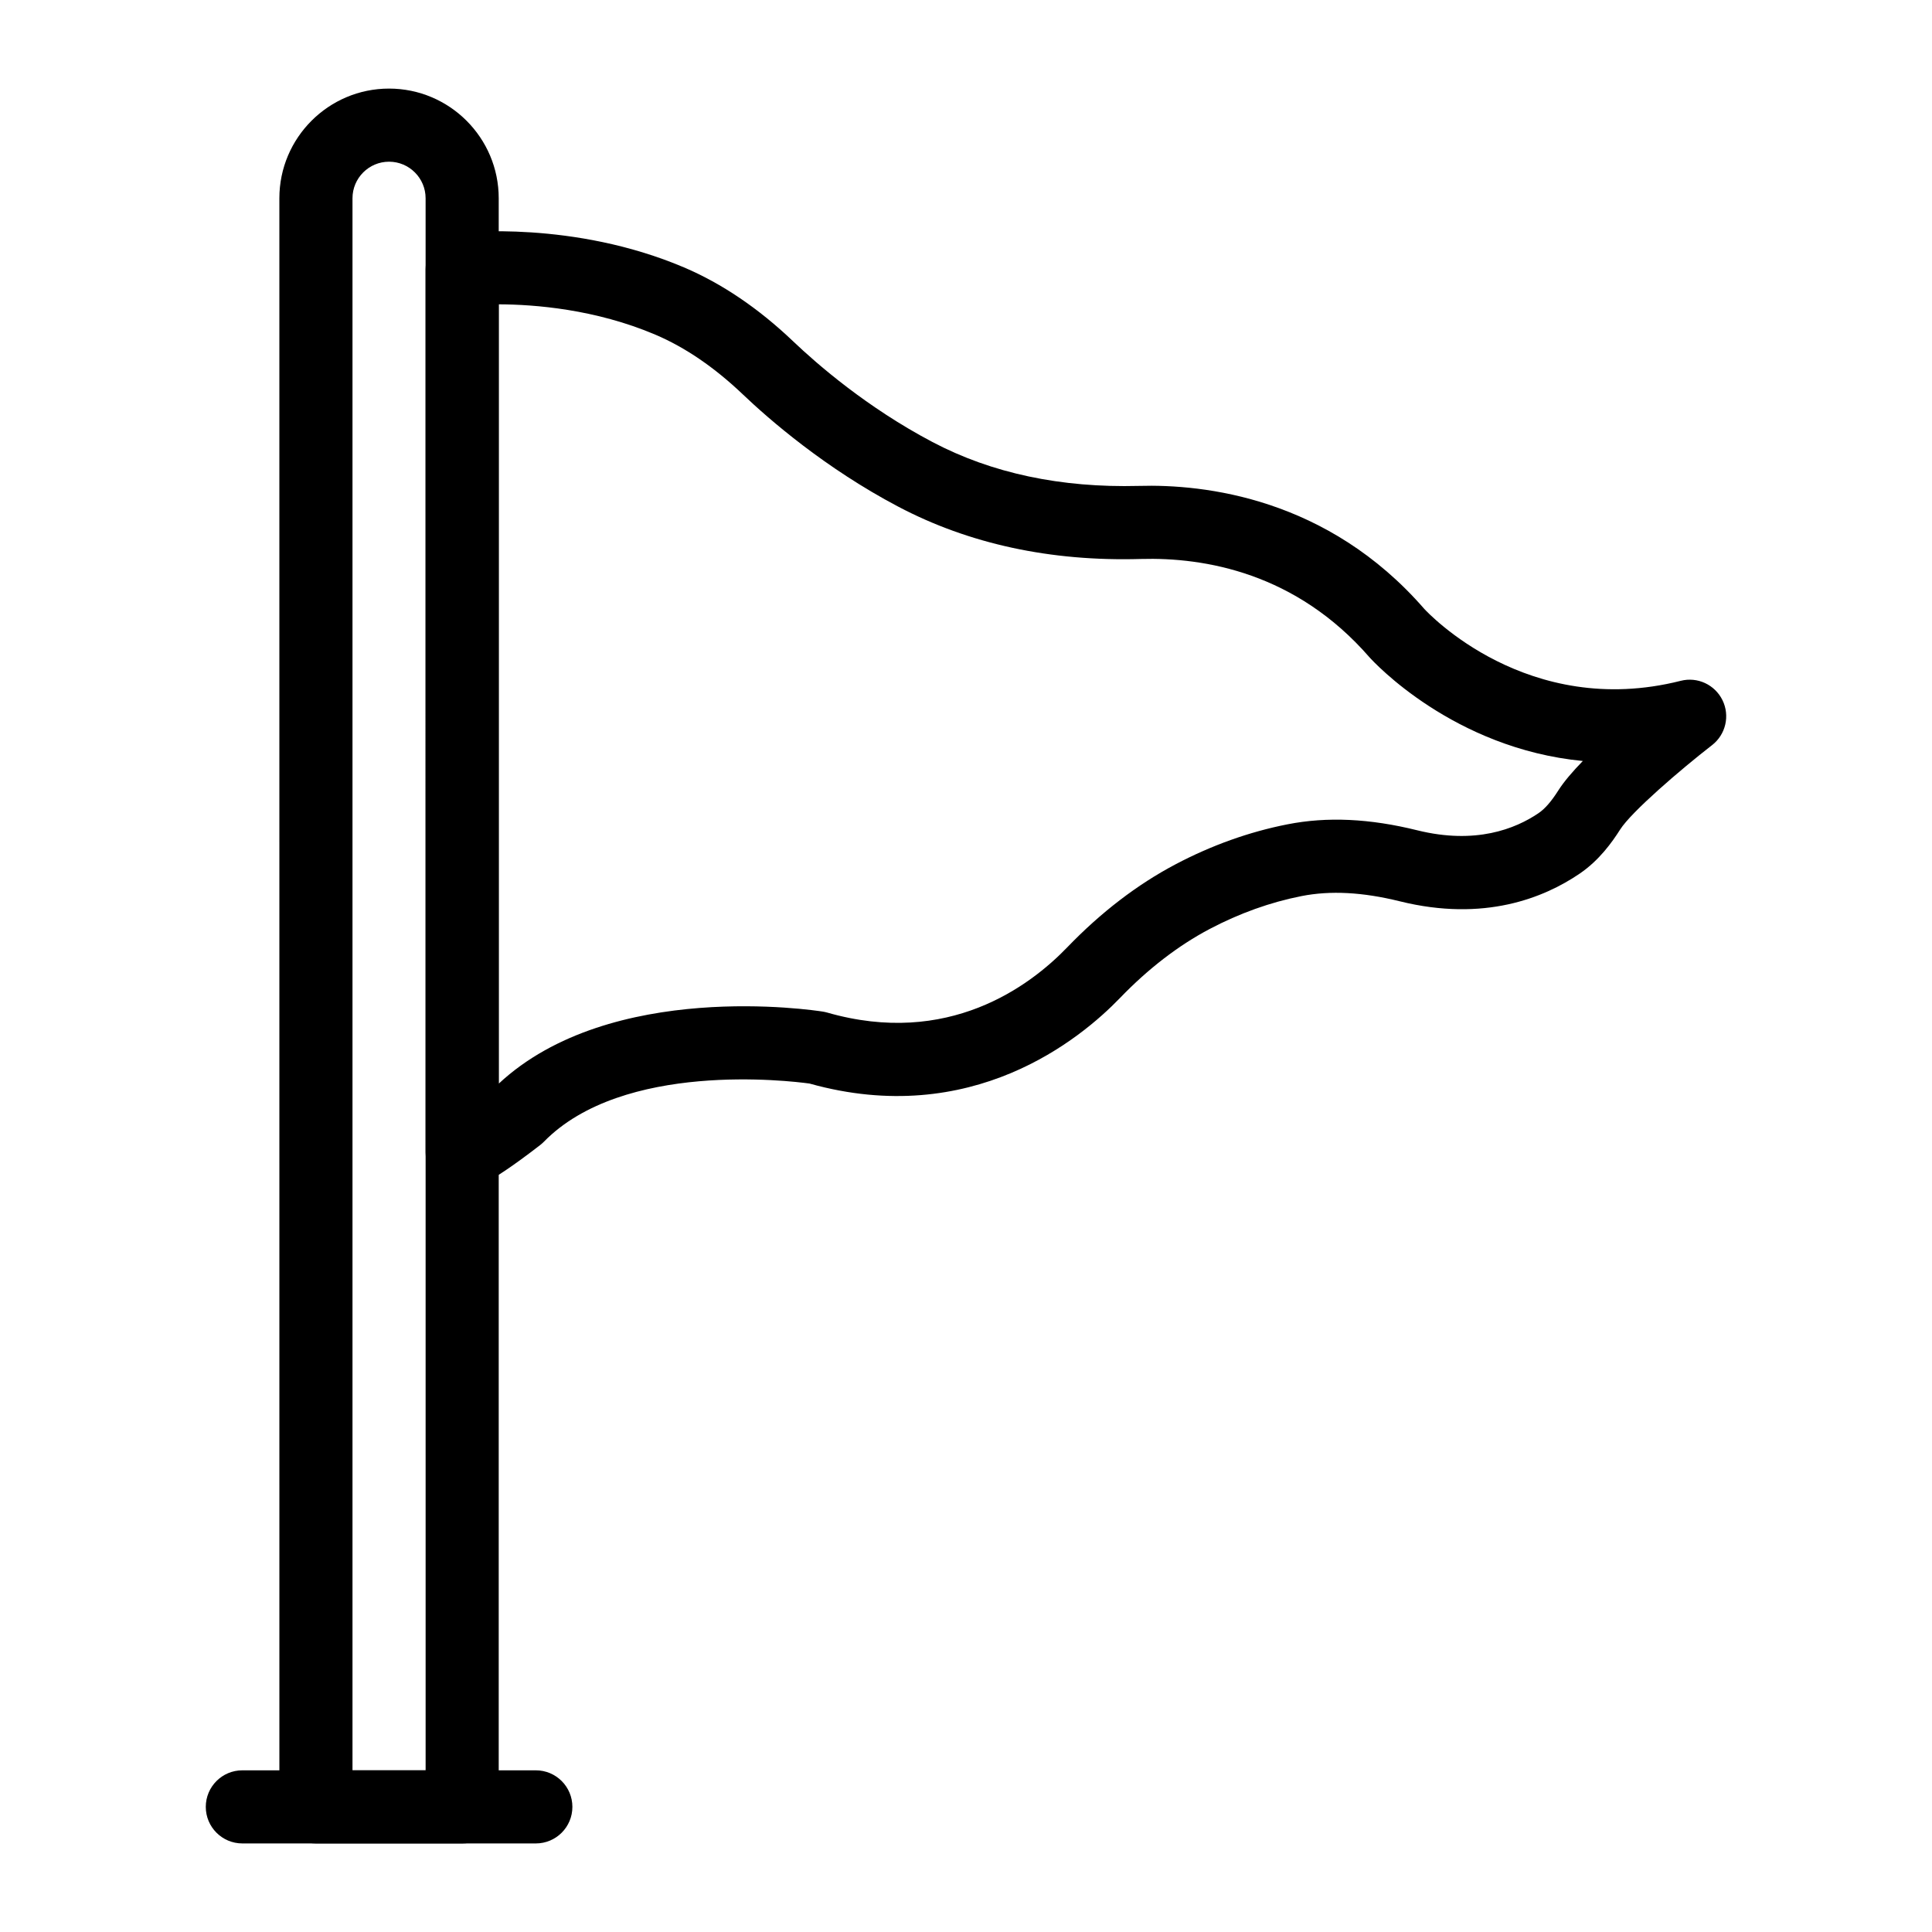 <?xml version="1.0" encoding="UTF-8"?>
<!-- Uploaded to: SVG Repo, www.svgrepo.com, Generator: SVG Repo Mixer Tools -->
<svg fill="#000000" width="800px" height="800px" version="1.1" viewBox="144 144 512 512" xmlns="http://www.w3.org/2000/svg">
 <g>
  <path d="m266.48 459.11c-5.352 0-9.688-4.34-9.688-9.688l-0.004-234.05c0-4.922 3.691-9.059 8.578-9.621 1.246-0.141 30.598-3.34 59.902 9.113 10.027 4.266 19.762 10.855 28.93 19.594 6.344 6.047 19.57 17.547 36.91 26.68 15.73 8.293 34.066 12.164 54.664 11.633 17.367-0.508 50.051 3.117 75.672 32.586 0.969 1.055 27.387 29.32 67.953 19.07 4.469-1.145 9.074 1.027 11.086 5.141 2.012 4.125 0.852 9.094-2.773 11.902-8.312 6.453-21.371 17.656-24.363 22.379-2.113 3.324-5.527 8.152-10.754 11.695-9.398 6.391-25.285 12.844-47.617 7.312-9.863-2.438-18.387-2.894-26.043-1.387-8.277 1.629-16.477 4.566-24.363 8.723-8.293 4.375-16.289 10.531-23.762 18.285-10.453 10.852-39.312 34.711-82.277 22.676-5.246-0.723-49.414-6.023-70.391 15.418-0.312 0.316-0.648 0.613-1.004 0.891-15.078 11.648-18.043 11.648-20.656 11.648zm9.688-234.46v206.53c29.695-27.672 83.582-19.461 85.914-19.09 0.387 0.062 0.77 0.148 1.148 0.254 31.98 9.176 53.602-6.898 63.621-17.316 8.906-9.242 18.555-16.637 28.672-21.973 9.555-5.043 19.539-8.609 29.672-10.602 10.488-2.066 21.758-1.551 34.43 1.59 15.391 3.805 25.945-0.367 32.09-4.543 1.711-1.16 3.387-3.078 5.273-6.051 1.473-2.316 3.785-5.012 6.481-7.781-34.328-3.301-55.43-26.242-56.539-27.477-19.484-22.41-43.66-26.535-60.625-26.059-23.906 0.695-45.523-3.996-64.238-13.855-19.406-10.227-34.172-23.059-41.242-29.793-7.481-7.129-15.266-12.441-23.145-15.793-15.879-6.754-31.992-8.012-41.512-8.043z"/>
  <path d="m266.48 632.53h-38.754c-5.352 0-9.688-4.34-9.688-9.688l-0.004-426.3c0-16.027 13.039-29.066 29.066-29.066 16.027 0 29.066 13.039 29.066 29.066v426.3c0 5.352-4.34 9.691-9.688 9.691zm-29.066-19.379h19.379l-0.004-416.61c0-5.34-4.348-9.688-9.688-9.688-5.34 0-9.688 4.348-9.688 9.688z"/>
  <path d="m286 632.53h-77.777c-5.352 0-9.688-4.34-9.688-9.688 0-5.352 4.34-9.688 9.688-9.688h77.777c5.352 0 9.688 4.34 9.688 9.688 0.004 5.348-4.336 9.688-9.688 9.688z"/>
 </g>
</svg>